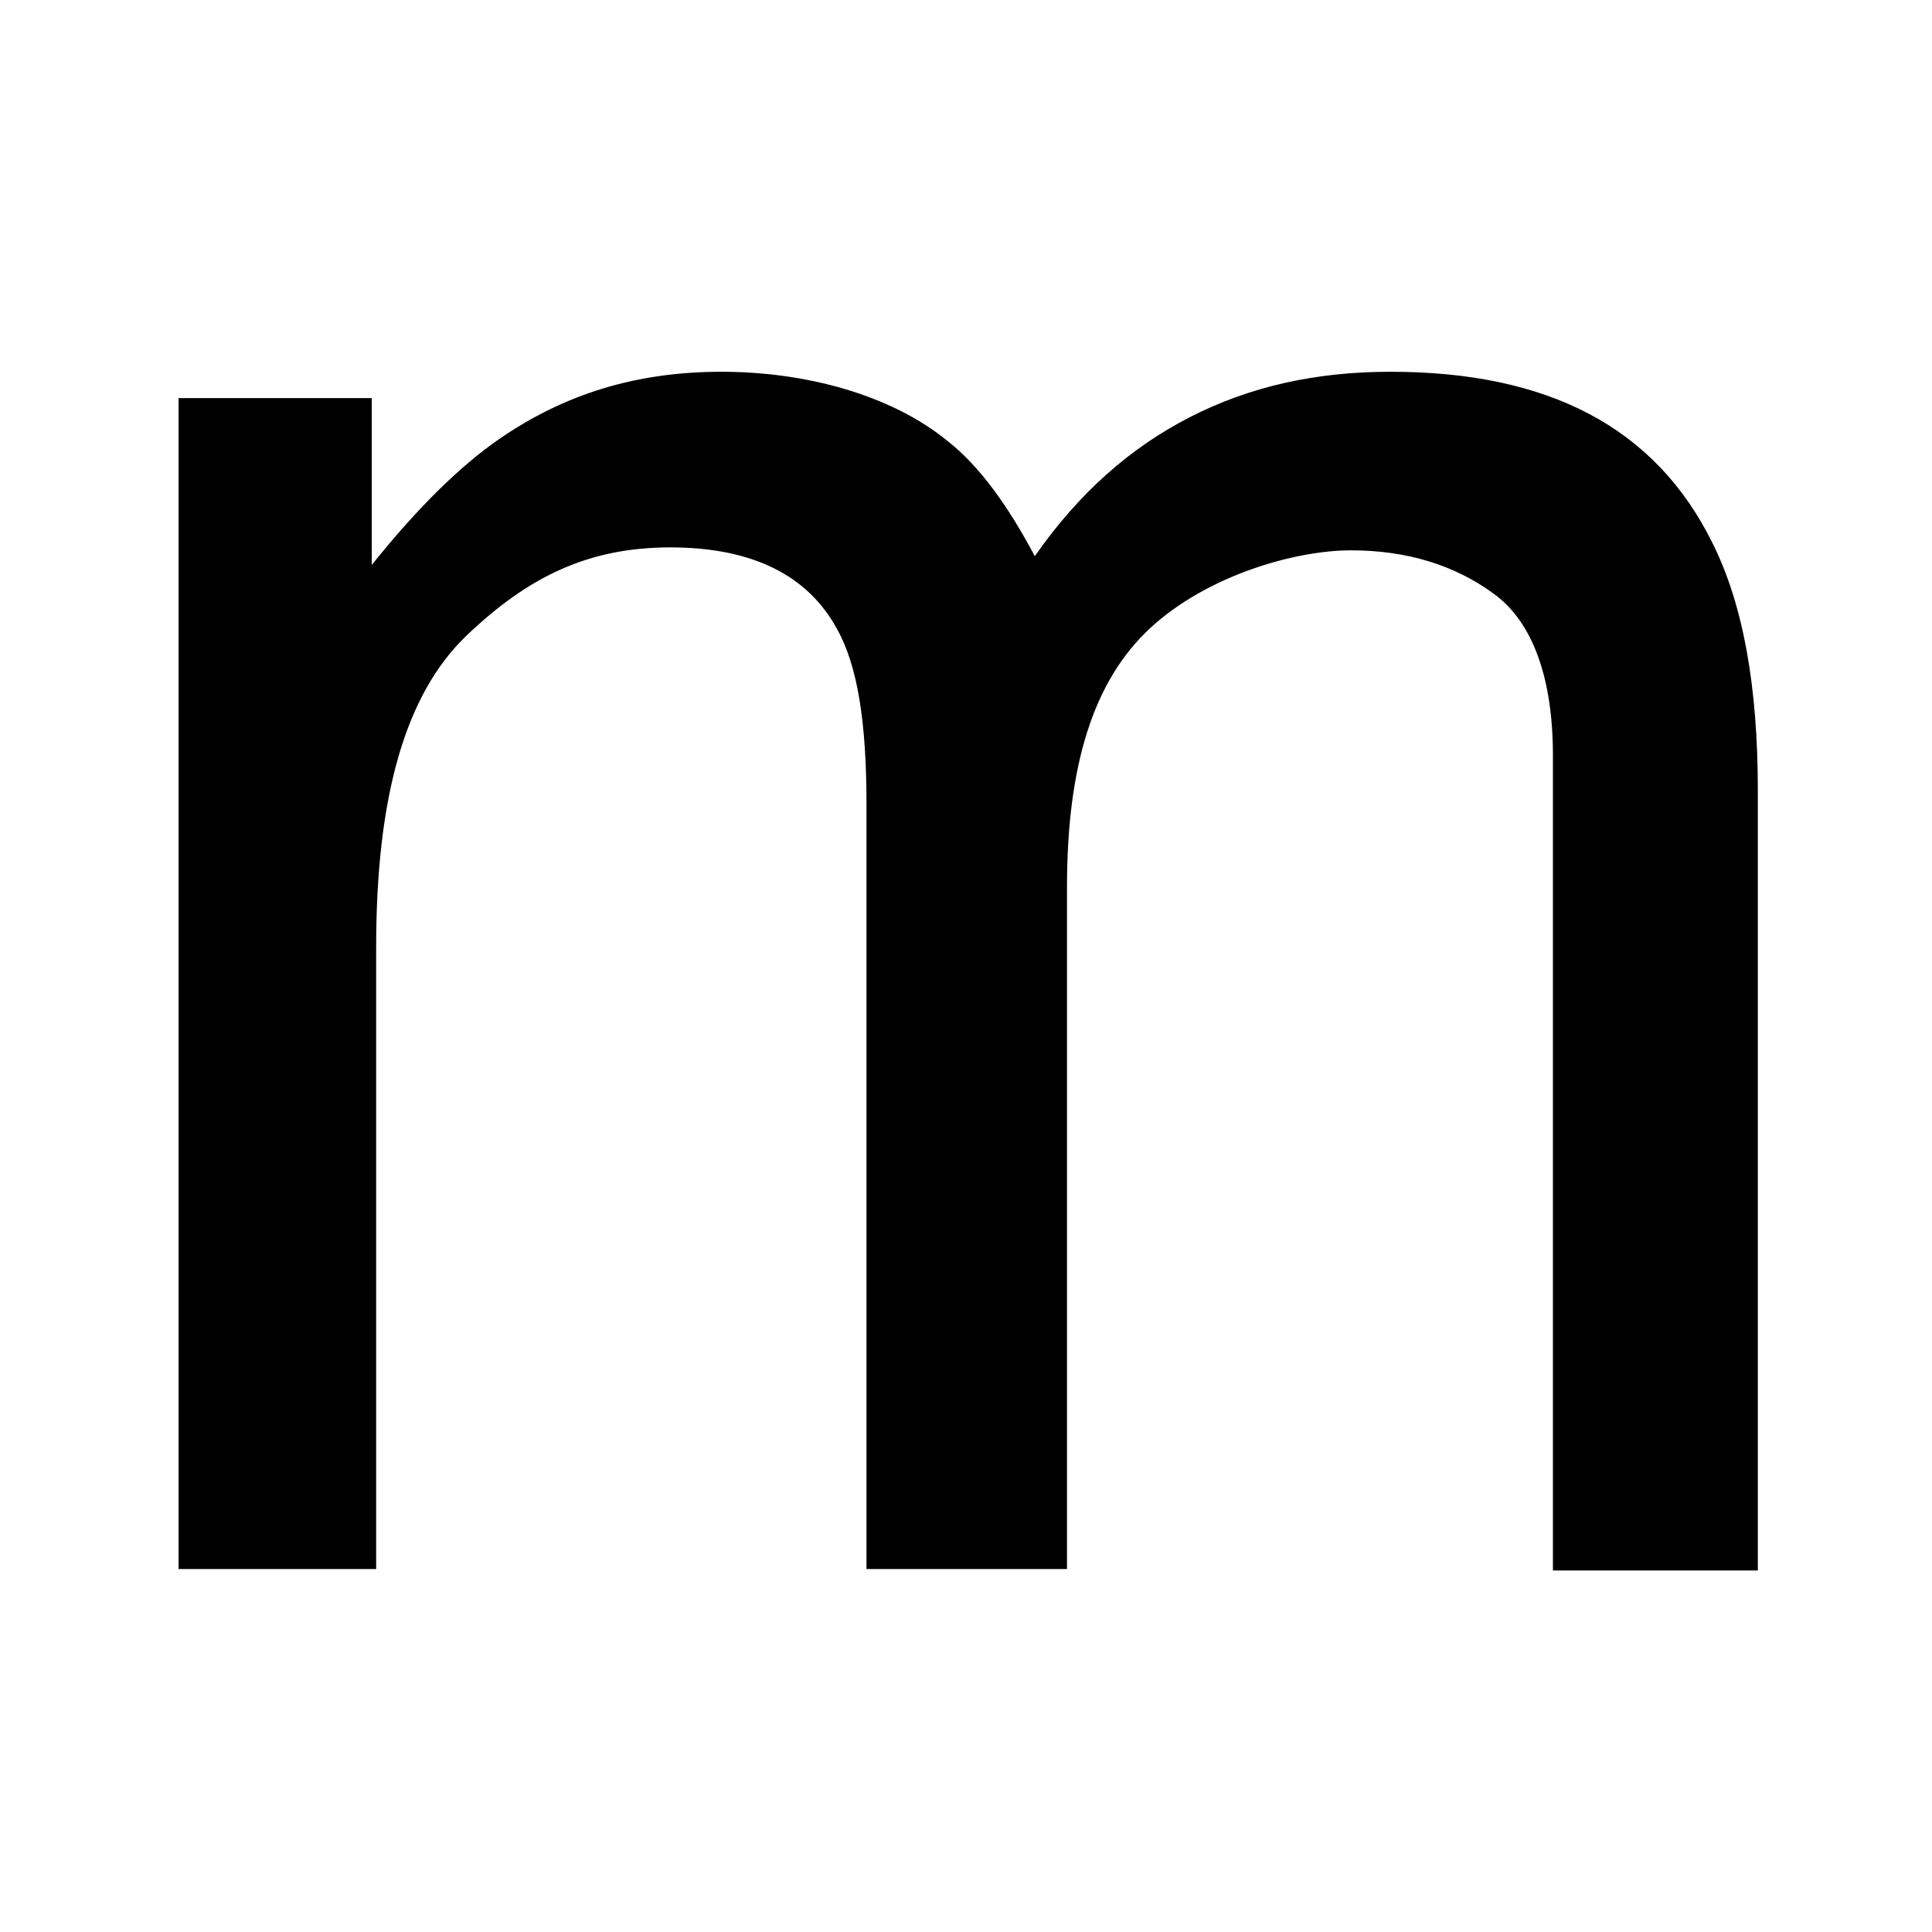 <svg xmlns="http://www.w3.org/2000/svg" version="1.1" xmlns:xlink="http://www.w3.org/1999/xlink" xmlns:svgjs="http://svgjs.dev/svgjs" width="132" height="132"><svg id="SvgjsSvg1032" data-name="レイヤー_1" xmlns="http://www.w3.org/2000/svg" version="1.1" viewBox="0 0 132 132">
  <!-- Generator: Adobe Illustrator 29.3.1, SVG Export Plug-In . SVG Version: 2.1.0 Build 151)  -->
  <path d="M12.1,27.2h13.3v11.4c3.2-4,6.1-6.8,8.7-8.6,4.5-3.1,9.4-4.6,15.2-4.6s11.6,1.6,15.4,4.7c2.2,1.7,4.2,4.5,6,7.9,3-4.3,6.5-7.4,10.6-9.5,4.1-2.1,8.6-3.1,13.7-3.1,10.8,0,18.1,3.8,22,11.7,2.1,4.2,3.1,9.8,3.1,16.9v53.3h-14v-55.7c0-5.3-1.4-9.1-4-11-2.7-2-6-3-9.8-3s-9.8,1.7-13.7,5.3c-3.9,3.6-5.7,9.4-5.7,17.7v46.6h-13.7v-52.3c0-5.5-.6-9.4-2-11.9-2-3.7-5.8-5.6-11.4-5.6s-9.7,2-13.9,6c-4.2,4-6.2,11-6.2,21.3v42.5h-13.5V27.2h.1Z"></path>
</svg><style>@media (prefers-color-scheme: light) { :root { filter: none; } }
@media (prefers-color-scheme: dark) { :root { filter: none; } }
</style></svg>